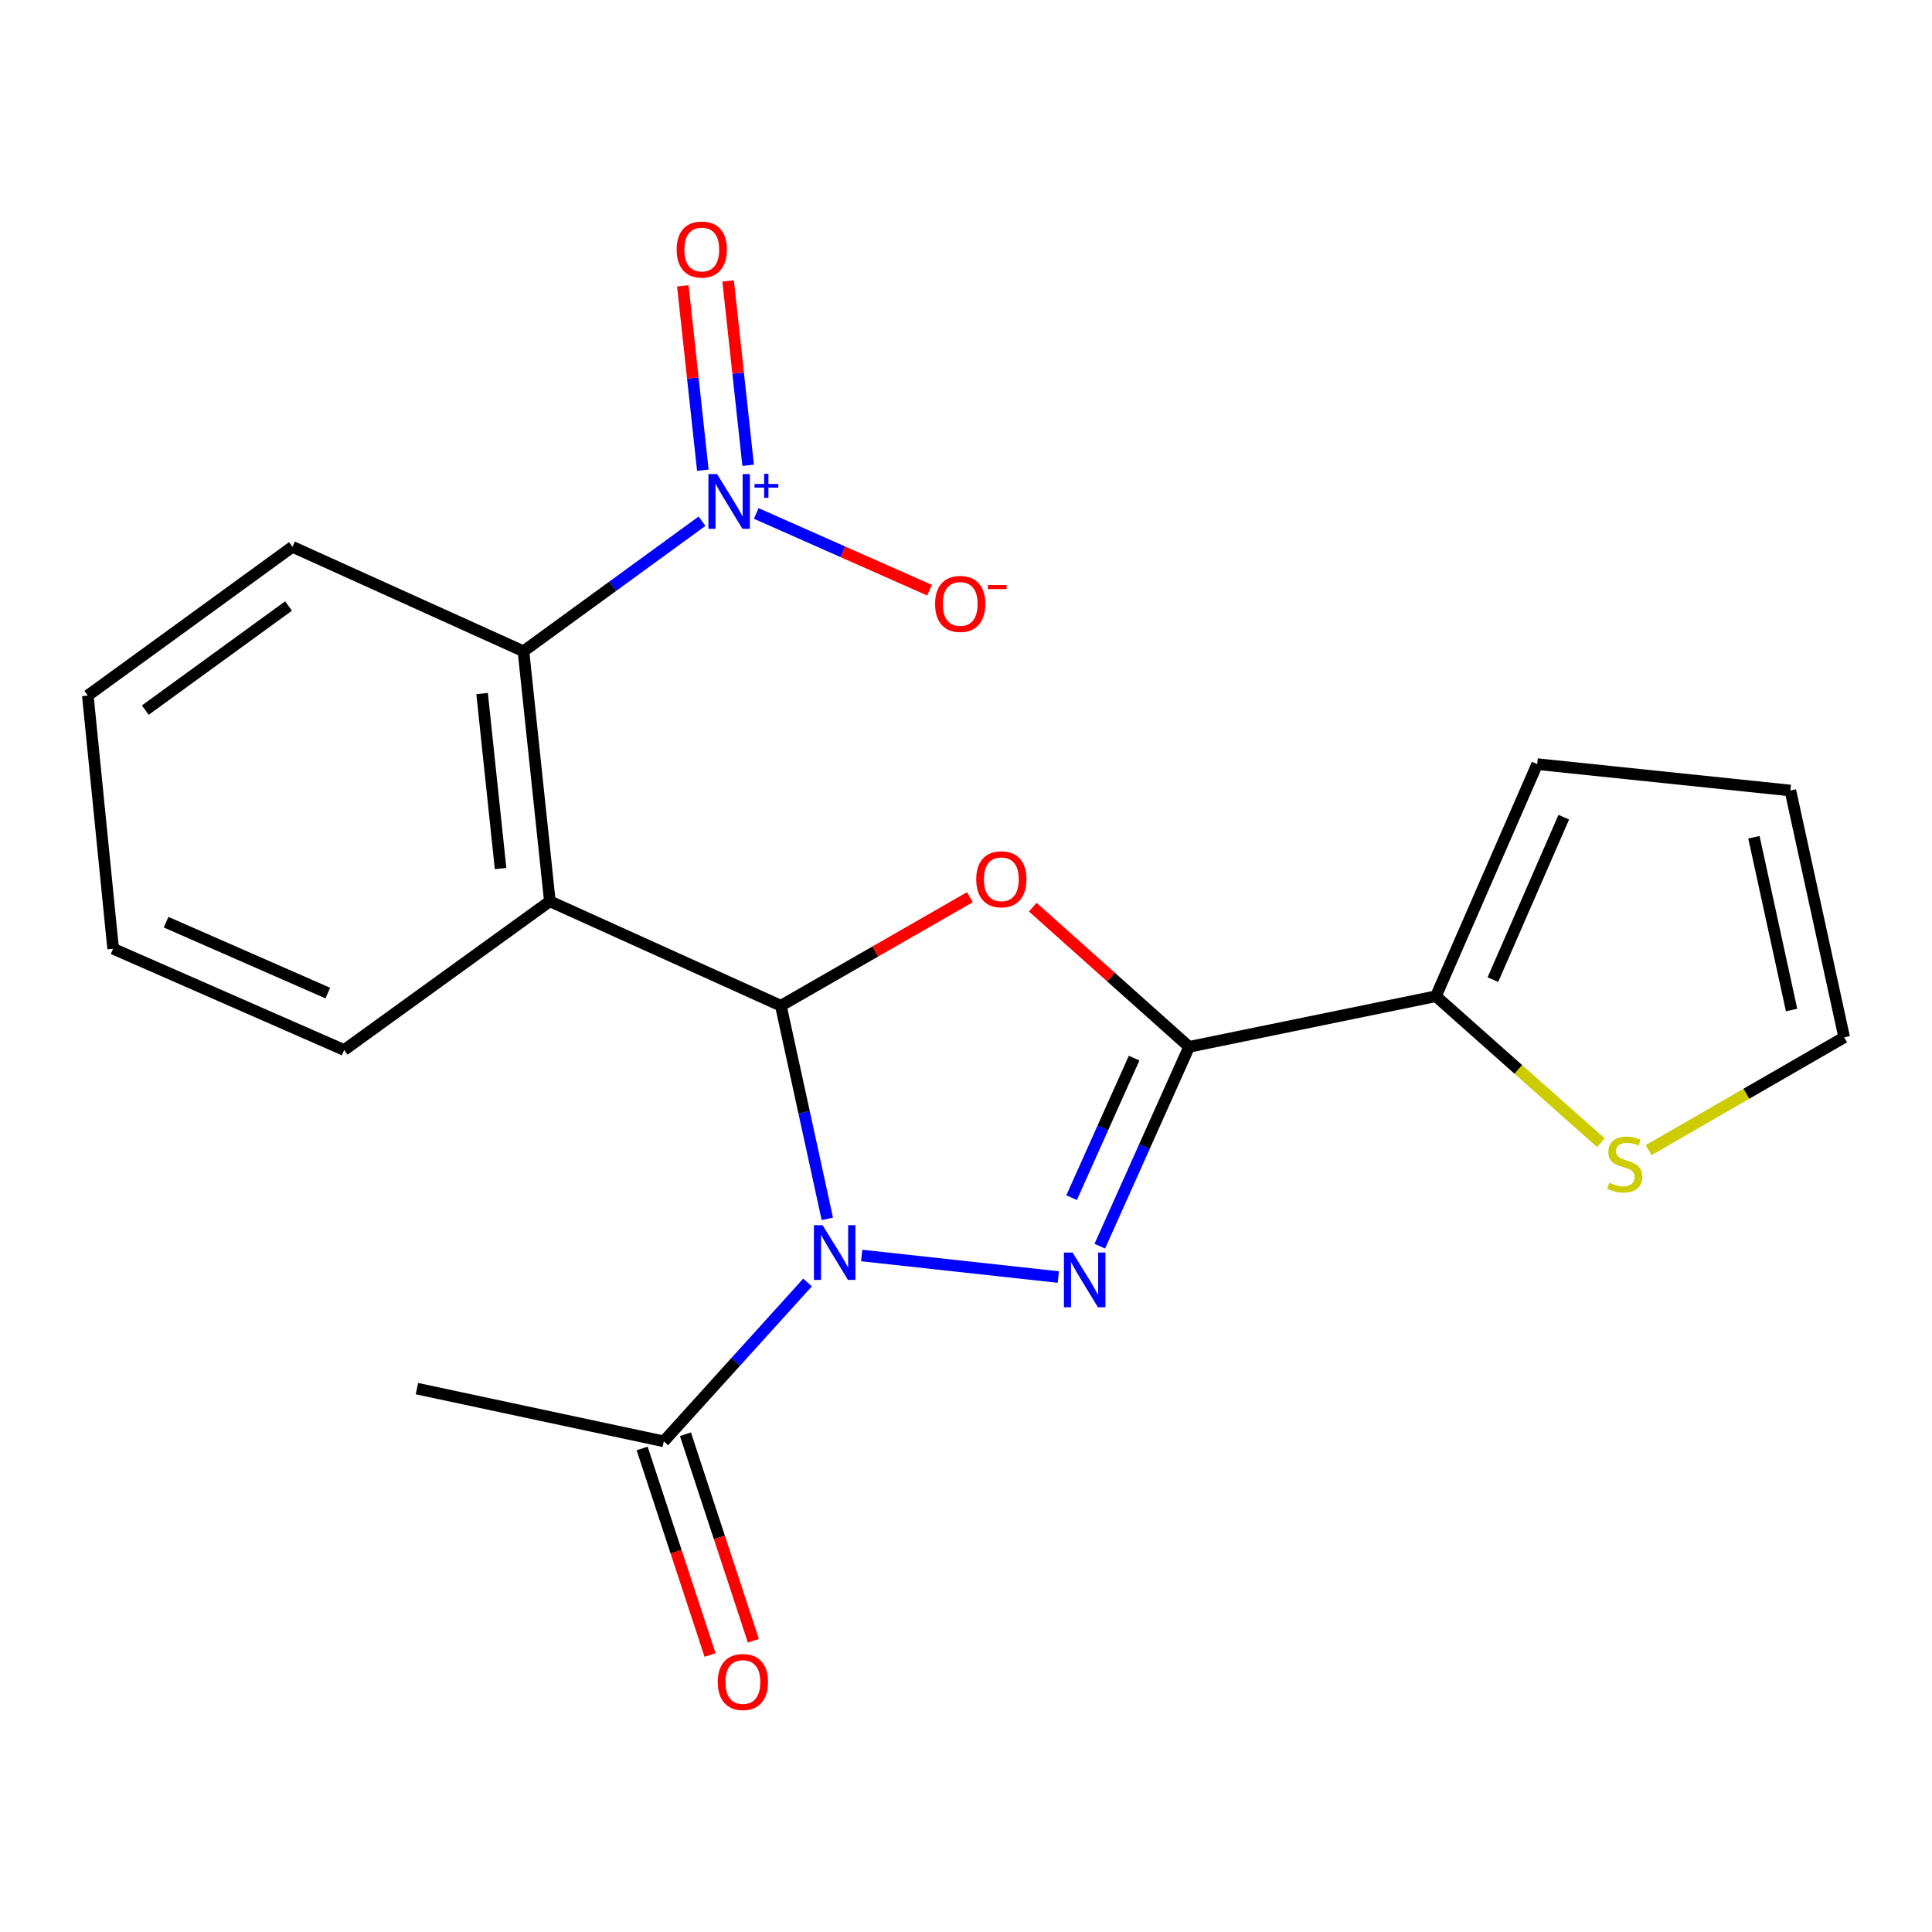 <?xml version='1.0' encoding='iso-8859-1'?>
<svg version='1.1' baseProfile='full'
              xmlns='http://www.w3.org/2000/svg'
                      xmlns:rdkit='http://www.rdkit.org/xml'
                      xmlns:xlink='http://www.w3.org/1999/xlink'
                  xml:space='preserve'
width='1000px' height='1000px' viewBox='0 0 1000 1000'>
<!-- END OF HEADER -->
<rect style='opacity:1.0;fill:#FFFFFF;stroke:none' width='1000' height='1000' x='0' y='0'> </rect>
<path class='bond-0' d='M 428.223,630.881 L 416.199,575.72' style='fill:none;fill-rule:evenodd;stroke:#0000FF;stroke-width:6px;stroke-linecap:butt;stroke-linejoin:miter;stroke-opacity:1' />
<path class='bond-0' d='M 416.199,575.72 L 404.174,520.559' style='fill:none;fill-rule:evenodd;stroke:#000000;stroke-width:6px;stroke-linecap:butt;stroke-linejoin:miter;stroke-opacity:1' />
<path class='bond-1' d='M 446.017,649.843 L 547.782,660.995' style='fill:none;fill-rule:evenodd;stroke:#0000FF;stroke-width:6px;stroke-linecap:butt;stroke-linejoin:miter;stroke-opacity:1' />
<path class='bond-8' d='M 417.987,663.817 L 380.781,704.927' style='fill:none;fill-rule:evenodd;stroke:#0000FF;stroke-width:6px;stroke-linecap:butt;stroke-linejoin:miter;stroke-opacity:1' />
<path class='bond-8' d='M 380.781,704.927 L 343.575,746.036' style='fill:none;fill-rule:evenodd;stroke:#000000;stroke-width:6px;stroke-linecap:butt;stroke-linejoin:miter;stroke-opacity:1' />
<path class='bond-3' d='M 404.174,520.559 L 453.089,492.472' style='fill:none;fill-rule:evenodd;stroke:#000000;stroke-width:6px;stroke-linecap:butt;stroke-linejoin:miter;stroke-opacity:1' />
<path class='bond-3' d='M 453.089,492.472 L 502.005,464.386' style='fill:none;fill-rule:evenodd;stroke:#FF0000;stroke-width:6px;stroke-linecap:butt;stroke-linejoin:miter;stroke-opacity:1' />
<path class='bond-4' d='M 404.174,520.559 L 284.601,466.499' style='fill:none;fill-rule:evenodd;stroke:#000000;stroke-width:6px;stroke-linecap:butt;stroke-linejoin:miter;stroke-opacity:1' />
<path class='bond-2' d='M 569.25,645.024 L 592.367,593.433' style='fill:none;fill-rule:evenodd;stroke:#0000FF;stroke-width:6px;stroke-linecap:butt;stroke-linejoin:miter;stroke-opacity:1' />
<path class='bond-2' d='M 592.367,593.433 L 615.484,541.842' style='fill:none;fill-rule:evenodd;stroke:#000000;stroke-width:6px;stroke-linecap:butt;stroke-linejoin:miter;stroke-opacity:1' />
<path class='bond-2' d='M 554.658,619.901 L 570.84,583.787' style='fill:none;fill-rule:evenodd;stroke:#0000FF;stroke-width:6px;stroke-linecap:butt;stroke-linejoin:miter;stroke-opacity:1' />
<path class='bond-2' d='M 570.84,583.787 L 587.022,547.673' style='fill:none;fill-rule:evenodd;stroke:#000000;stroke-width:6px;stroke-linecap:butt;stroke-linejoin:miter;stroke-opacity:1' />
<path class='bond-7' d='M 615.484,541.842 L 743.235,515.644' style='fill:none;fill-rule:evenodd;stroke:#000000;stroke-width:6px;stroke-linecap:butt;stroke-linejoin:miter;stroke-opacity:1' />
<path class='bond-21' d='M 615.484,541.842 L 575.019,505.698' style='fill:none;fill-rule:evenodd;stroke:#000000;stroke-width:6px;stroke-linecap:butt;stroke-linejoin:miter;stroke-opacity:1' />
<path class='bond-21' d='M 575.019,505.698 L 534.553,469.554' style='fill:none;fill-rule:evenodd;stroke:#FF0000;stroke-width:6px;stroke-linecap:butt;stroke-linejoin:miter;stroke-opacity:1' />
<path class='bond-6' d='M 284.601,466.499 L 270.945,337.097' style='fill:none;fill-rule:evenodd;stroke:#000000;stroke-width:6px;stroke-linecap:butt;stroke-linejoin:miter;stroke-opacity:1' />
<path class='bond-6' d='M 259.093,449.565 L 249.534,358.983' style='fill:none;fill-rule:evenodd;stroke:#000000;stroke-width:6px;stroke-linecap:butt;stroke-linejoin:miter;stroke-opacity:1' />
<path class='bond-16' d='M 284.601,466.499 L 178.133,543.48' style='fill:none;fill-rule:evenodd;stroke:#000000;stroke-width:6px;stroke-linecap:butt;stroke-linejoin:miter;stroke-opacity:1' />
<path class='bond-5' d='M 363.38,269.774 L 317.162,303.435' style='fill:none;fill-rule:evenodd;stroke:#0000FF;stroke-width:6px;stroke-linecap:butt;stroke-linejoin:miter;stroke-opacity:1' />
<path class='bond-5' d='M 317.162,303.435 L 270.945,337.097' style='fill:none;fill-rule:evenodd;stroke:#000000;stroke-width:6px;stroke-linecap:butt;stroke-linejoin:miter;stroke-opacity:1' />
<path class='bond-10' d='M 391.422,265.757 L 436.267,285.617' style='fill:none;fill-rule:evenodd;stroke:#0000FF;stroke-width:6px;stroke-linecap:butt;stroke-linejoin:miter;stroke-opacity:1' />
<path class='bond-10' d='M 436.267,285.617 L 481.112,305.476' style='fill:none;fill-rule:evenodd;stroke:#FF0000;stroke-width:6px;stroke-linecap:butt;stroke-linejoin:miter;stroke-opacity:1' />
<path class='bond-11' d='M 387.243,240.838 L 382.057,193.121' style='fill:none;fill-rule:evenodd;stroke:#0000FF;stroke-width:6px;stroke-linecap:butt;stroke-linejoin:miter;stroke-opacity:1' />
<path class='bond-11' d='M 382.057,193.121 L 376.871,145.404' style='fill:none;fill-rule:evenodd;stroke:#FF0000;stroke-width:6px;stroke-linecap:butt;stroke-linejoin:miter;stroke-opacity:1' />
<path class='bond-11' d='M 363.791,243.386 L 358.606,195.67' style='fill:none;fill-rule:evenodd;stroke:#0000FF;stroke-width:6px;stroke-linecap:butt;stroke-linejoin:miter;stroke-opacity:1' />
<path class='bond-11' d='M 358.606,195.67 L 353.42,147.953' style='fill:none;fill-rule:evenodd;stroke:#FF0000;stroke-width:6px;stroke-linecap:butt;stroke-linejoin:miter;stroke-opacity:1' />
<path class='bond-17' d='M 270.945,337.097 L 151.372,283.038' style='fill:none;fill-rule:evenodd;stroke:#000000;stroke-width:6px;stroke-linecap:butt;stroke-linejoin:miter;stroke-opacity:1' />
<path class='bond-9' d='M 743.235,515.644 L 785.924,553.559' style='fill:none;fill-rule:evenodd;stroke:#000000;stroke-width:6px;stroke-linecap:butt;stroke-linejoin:miter;stroke-opacity:1' />
<path class='bond-9' d='M 785.924,553.559 L 828.614,591.474' style='fill:none;fill-rule:evenodd;stroke:#CCCC00;stroke-width:6px;stroke-linecap:butt;stroke-linejoin:miter;stroke-opacity:1' />
<path class='bond-12' d='M 743.235,515.644 L 795.656,395.508' style='fill:none;fill-rule:evenodd;stroke:#000000;stroke-width:6px;stroke-linecap:butt;stroke-linejoin:miter;stroke-opacity:1' />
<path class='bond-12' d='M 772.719,507.058 L 809.414,422.962' style='fill:none;fill-rule:evenodd;stroke:#000000;stroke-width:6px;stroke-linecap:butt;stroke-linejoin:miter;stroke-opacity:1' />
<path class='bond-14' d='M 332.37,749.721 L 349.947,803.167' style='fill:none;fill-rule:evenodd;stroke:#000000;stroke-width:6px;stroke-linecap:butt;stroke-linejoin:miter;stroke-opacity:1' />
<path class='bond-14' d='M 349.947,803.167 L 367.524,856.612' style='fill:none;fill-rule:evenodd;stroke:#FF0000;stroke-width:6px;stroke-linecap:butt;stroke-linejoin:miter;stroke-opacity:1' />
<path class='bond-14' d='M 354.779,742.351 L 372.356,795.797' style='fill:none;fill-rule:evenodd;stroke:#000000;stroke-width:6px;stroke-linecap:butt;stroke-linejoin:miter;stroke-opacity:1' />
<path class='bond-14' d='M 372.356,795.797 L 389.933,849.243' style='fill:none;fill-rule:evenodd;stroke:#FF0000;stroke-width:6px;stroke-linecap:butt;stroke-linejoin:miter;stroke-opacity:1' />
<path class='bond-18' d='M 343.575,746.036 L 215.811,718.751' style='fill:none;fill-rule:evenodd;stroke:#000000;stroke-width:6px;stroke-linecap:butt;stroke-linejoin:miter;stroke-opacity:1' />
<path class='bond-13' d='M 853.32,595.313 L 903.933,566.12' style='fill:none;fill-rule:evenodd;stroke:#CCCC00;stroke-width:6px;stroke-linecap:butt;stroke-linejoin:miter;stroke-opacity:1' />
<path class='bond-13' d='M 903.933,566.12 L 954.545,536.927' style='fill:none;fill-rule:evenodd;stroke:#000000;stroke-width:6px;stroke-linecap:butt;stroke-linejoin:miter;stroke-opacity:1' />
<path class='bond-15' d='M 795.656,395.508 L 926.697,409.164' style='fill:none;fill-rule:evenodd;stroke:#000000;stroke-width:6px;stroke-linecap:butt;stroke-linejoin:miter;stroke-opacity:1' />
<path class='bond-22' d='M 954.545,536.927 L 926.697,409.164' style='fill:none;fill-rule:evenodd;stroke:#000000;stroke-width:6px;stroke-linecap:butt;stroke-linejoin:miter;stroke-opacity:1' />
<path class='bond-22' d='M 927.32,522.787 L 907.826,433.352' style='fill:none;fill-rule:evenodd;stroke:#000000;stroke-width:6px;stroke-linecap:butt;stroke-linejoin:miter;stroke-opacity:1' />
<path class='bond-19' d='M 178.133,543.48 L 58.56,491.059' style='fill:none;fill-rule:evenodd;stroke:#000000;stroke-width:6px;stroke-linecap:butt;stroke-linejoin:miter;stroke-opacity:1' />
<path class='bond-19' d='M 169.669,514.012 L 85.967,477.317' style='fill:none;fill-rule:evenodd;stroke:#000000;stroke-width:6px;stroke-linecap:butt;stroke-linejoin:miter;stroke-opacity:1' />
<path class='bond-23' d='M 151.372,283.038 L 45.455,360.018' style='fill:none;fill-rule:evenodd;stroke:#000000;stroke-width:6px;stroke-linecap:butt;stroke-linejoin:miter;stroke-opacity:1' />
<path class='bond-23' d='M 149.353,313.667 L 75.211,367.553' style='fill:none;fill-rule:evenodd;stroke:#000000;stroke-width:6px;stroke-linecap:butt;stroke-linejoin:miter;stroke-opacity:1' />
<path class='bond-20' d='M 58.56,491.059 L 45.455,360.018' style='fill:none;fill-rule:evenodd;stroke:#000000;stroke-width:6px;stroke-linecap:butt;stroke-linejoin:miter;stroke-opacity:1' />
<path  class='atom-0' d='M 425.763 634.15
L 435.043 649.15
Q 435.963 650.63, 437.443 653.31
Q 438.923 655.99, 439.003 656.15
L 439.003 634.15
L 442.763 634.15
L 442.763 662.47
L 438.883 662.47
L 428.923 646.07
Q 427.763 644.15, 426.523 641.95
Q 425.323 639.75, 424.963 639.07
L 424.963 662.47
L 421.283 662.47
L 421.283 634.15
L 425.763 634.15
' fill='#0000FF'/>
<path  class='atom-2' d='M 555.165 648.33
L 564.445 663.33
Q 565.365 664.81, 566.845 667.49
Q 568.325 670.17, 568.405 670.33
L 568.405 648.33
L 572.165 648.33
L 572.165 676.65
L 568.285 676.65
L 558.325 660.25
Q 557.165 658.33, 555.925 656.13
Q 554.725 653.93, 554.365 653.25
L 554.365 676.65
L 550.685 676.65
L 550.685 648.33
L 555.165 648.33
' fill='#0000FF'/>
<path  class='atom-4' d='M 505.295 455.112
Q 505.295 448.312, 508.655 444.512
Q 512.015 440.712, 518.295 440.712
Q 524.575 440.712, 527.935 444.512
Q 531.295 448.312, 531.295 455.112
Q 531.295 461.992, 527.895 465.912
Q 524.495 469.792, 518.295 469.792
Q 512.055 469.792, 508.655 465.912
Q 505.295 462.032, 505.295 455.112
M 518.295 466.592
Q 522.615 466.592, 524.935 463.712
Q 527.295 460.792, 527.295 455.112
Q 527.295 449.552, 524.935 446.752
Q 522.615 443.912, 518.295 443.912
Q 513.975 443.912, 511.615 446.712
Q 509.295 449.512, 509.295 455.112
Q 509.295 460.832, 511.615 463.712
Q 513.975 466.592, 518.295 466.592
' fill='#FF0000'/>
<path  class='atom-6' d='M 371.153 245.393
L 380.433 260.393
Q 381.353 261.873, 382.833 264.553
Q 384.313 267.233, 384.393 267.393
L 384.393 245.393
L 388.153 245.393
L 388.153 273.713
L 384.273 273.713
L 374.313 257.313
Q 373.153 255.393, 371.913 253.193
Q 370.713 250.993, 370.353 250.313
L 370.353 273.713
L 366.673 273.713
L 366.673 245.393
L 371.153 245.393
' fill='#0000FF'/>
<path  class='atom-6' d='M 390.529 250.498
L 395.518 250.498
L 395.518 245.244
L 397.736 245.244
L 397.736 250.498
L 402.857 250.498
L 402.857 252.399
L 397.736 252.399
L 397.736 257.679
L 395.518 257.679
L 395.518 252.399
L 390.529 252.399
L 390.529 250.498
' fill='#0000FF'/>
<path  class='atom-10' d='M 832.962 612.161
Q 833.282 612.281, 834.602 612.841
Q 835.922 613.401, 837.362 613.761
Q 838.842 614.081, 840.282 614.081
Q 842.962 614.081, 844.522 612.801
Q 846.082 611.481, 846.082 609.201
Q 846.082 607.641, 845.282 606.681
Q 844.522 605.721, 843.322 605.201
Q 842.122 604.681, 840.122 604.081
Q 837.602 603.321, 836.082 602.601
Q 834.602 601.881, 833.522 600.361
Q 832.482 598.841, 832.482 596.281
Q 832.482 592.721, 834.882 590.521
Q 837.322 588.321, 842.122 588.321
Q 845.402 588.321, 849.122 589.881
L 848.202 592.961
Q 844.802 591.561, 842.242 591.561
Q 839.482 591.561, 837.962 592.721
Q 836.442 593.841, 836.482 595.801
Q 836.482 597.321, 837.242 598.241
Q 838.042 599.161, 839.162 599.681
Q 840.322 600.201, 842.242 600.801
Q 844.802 601.601, 846.322 602.401
Q 847.842 603.201, 848.922 604.841
Q 850.042 606.441, 850.042 609.201
Q 850.042 613.121, 847.402 615.241
Q 844.802 617.321, 840.442 617.321
Q 837.922 617.321, 836.002 616.761
Q 834.122 616.241, 831.882 615.321
L 832.962 612.161
' fill='#CCCC00'/>
<path  class='atom-11' d='M 483.999 312.592
Q 483.999 305.792, 487.359 301.992
Q 490.719 298.192, 496.999 298.192
Q 503.279 298.192, 506.639 301.992
Q 509.999 305.792, 509.999 312.592
Q 509.999 319.472, 506.599 323.392
Q 503.199 327.272, 496.999 327.272
Q 490.759 327.272, 487.359 323.392
Q 483.999 319.512, 483.999 312.592
M 496.999 324.072
Q 501.319 324.072, 503.639 321.192
Q 505.999 318.272, 505.999 312.592
Q 505.999 307.032, 503.639 304.232
Q 501.319 301.392, 496.999 301.392
Q 492.679 301.392, 490.319 304.192
Q 487.999 306.992, 487.999 312.592
Q 487.999 318.312, 490.319 321.192
Q 492.679 324.072, 496.999 324.072
' fill='#FF0000'/>
<path  class='atom-11' d='M 511.319 302.814
L 521.008 302.814
L 521.008 304.926
L 511.319 304.926
L 511.319 302.814
' fill='#FF0000'/>
<path  class='atom-12' d='M 350.233 129.156
Q 350.233 122.356, 353.593 118.556
Q 356.953 114.756, 363.233 114.756
Q 369.513 114.756, 372.873 118.556
Q 376.233 122.356, 376.233 129.156
Q 376.233 136.036, 372.833 139.956
Q 369.433 143.836, 363.233 143.836
Q 356.993 143.836, 353.593 139.956
Q 350.233 136.076, 350.233 129.156
M 363.233 140.636
Q 367.553 140.636, 369.873 137.756
Q 372.233 134.836, 372.233 129.156
Q 372.233 123.596, 369.873 120.796
Q 367.553 117.956, 363.233 117.956
Q 358.913 117.956, 356.553 120.756
Q 354.233 123.556, 354.233 129.156
Q 354.233 134.876, 356.553 137.756
Q 358.913 140.636, 363.233 140.636
' fill='#FF0000'/>
<path  class='atom-15' d='M 371.516 870.604
Q 371.516 863.804, 374.876 860.004
Q 378.236 856.204, 384.516 856.204
Q 390.796 856.204, 394.156 860.004
Q 397.516 863.804, 397.516 870.604
Q 397.516 877.484, 394.116 881.404
Q 390.716 885.284, 384.516 885.284
Q 378.276 885.284, 374.876 881.404
Q 371.516 877.524, 371.516 870.604
M 384.516 882.084
Q 388.836 882.084, 391.156 879.204
Q 393.516 876.284, 393.516 870.604
Q 393.516 865.044, 391.156 862.244
Q 388.836 859.404, 384.516 859.404
Q 380.196 859.404, 377.836 862.204
Q 375.516 865.004, 375.516 870.604
Q 375.516 876.324, 377.836 879.204
Q 380.196 882.084, 384.516 882.084
' fill='#FF0000'/>
</svg>
